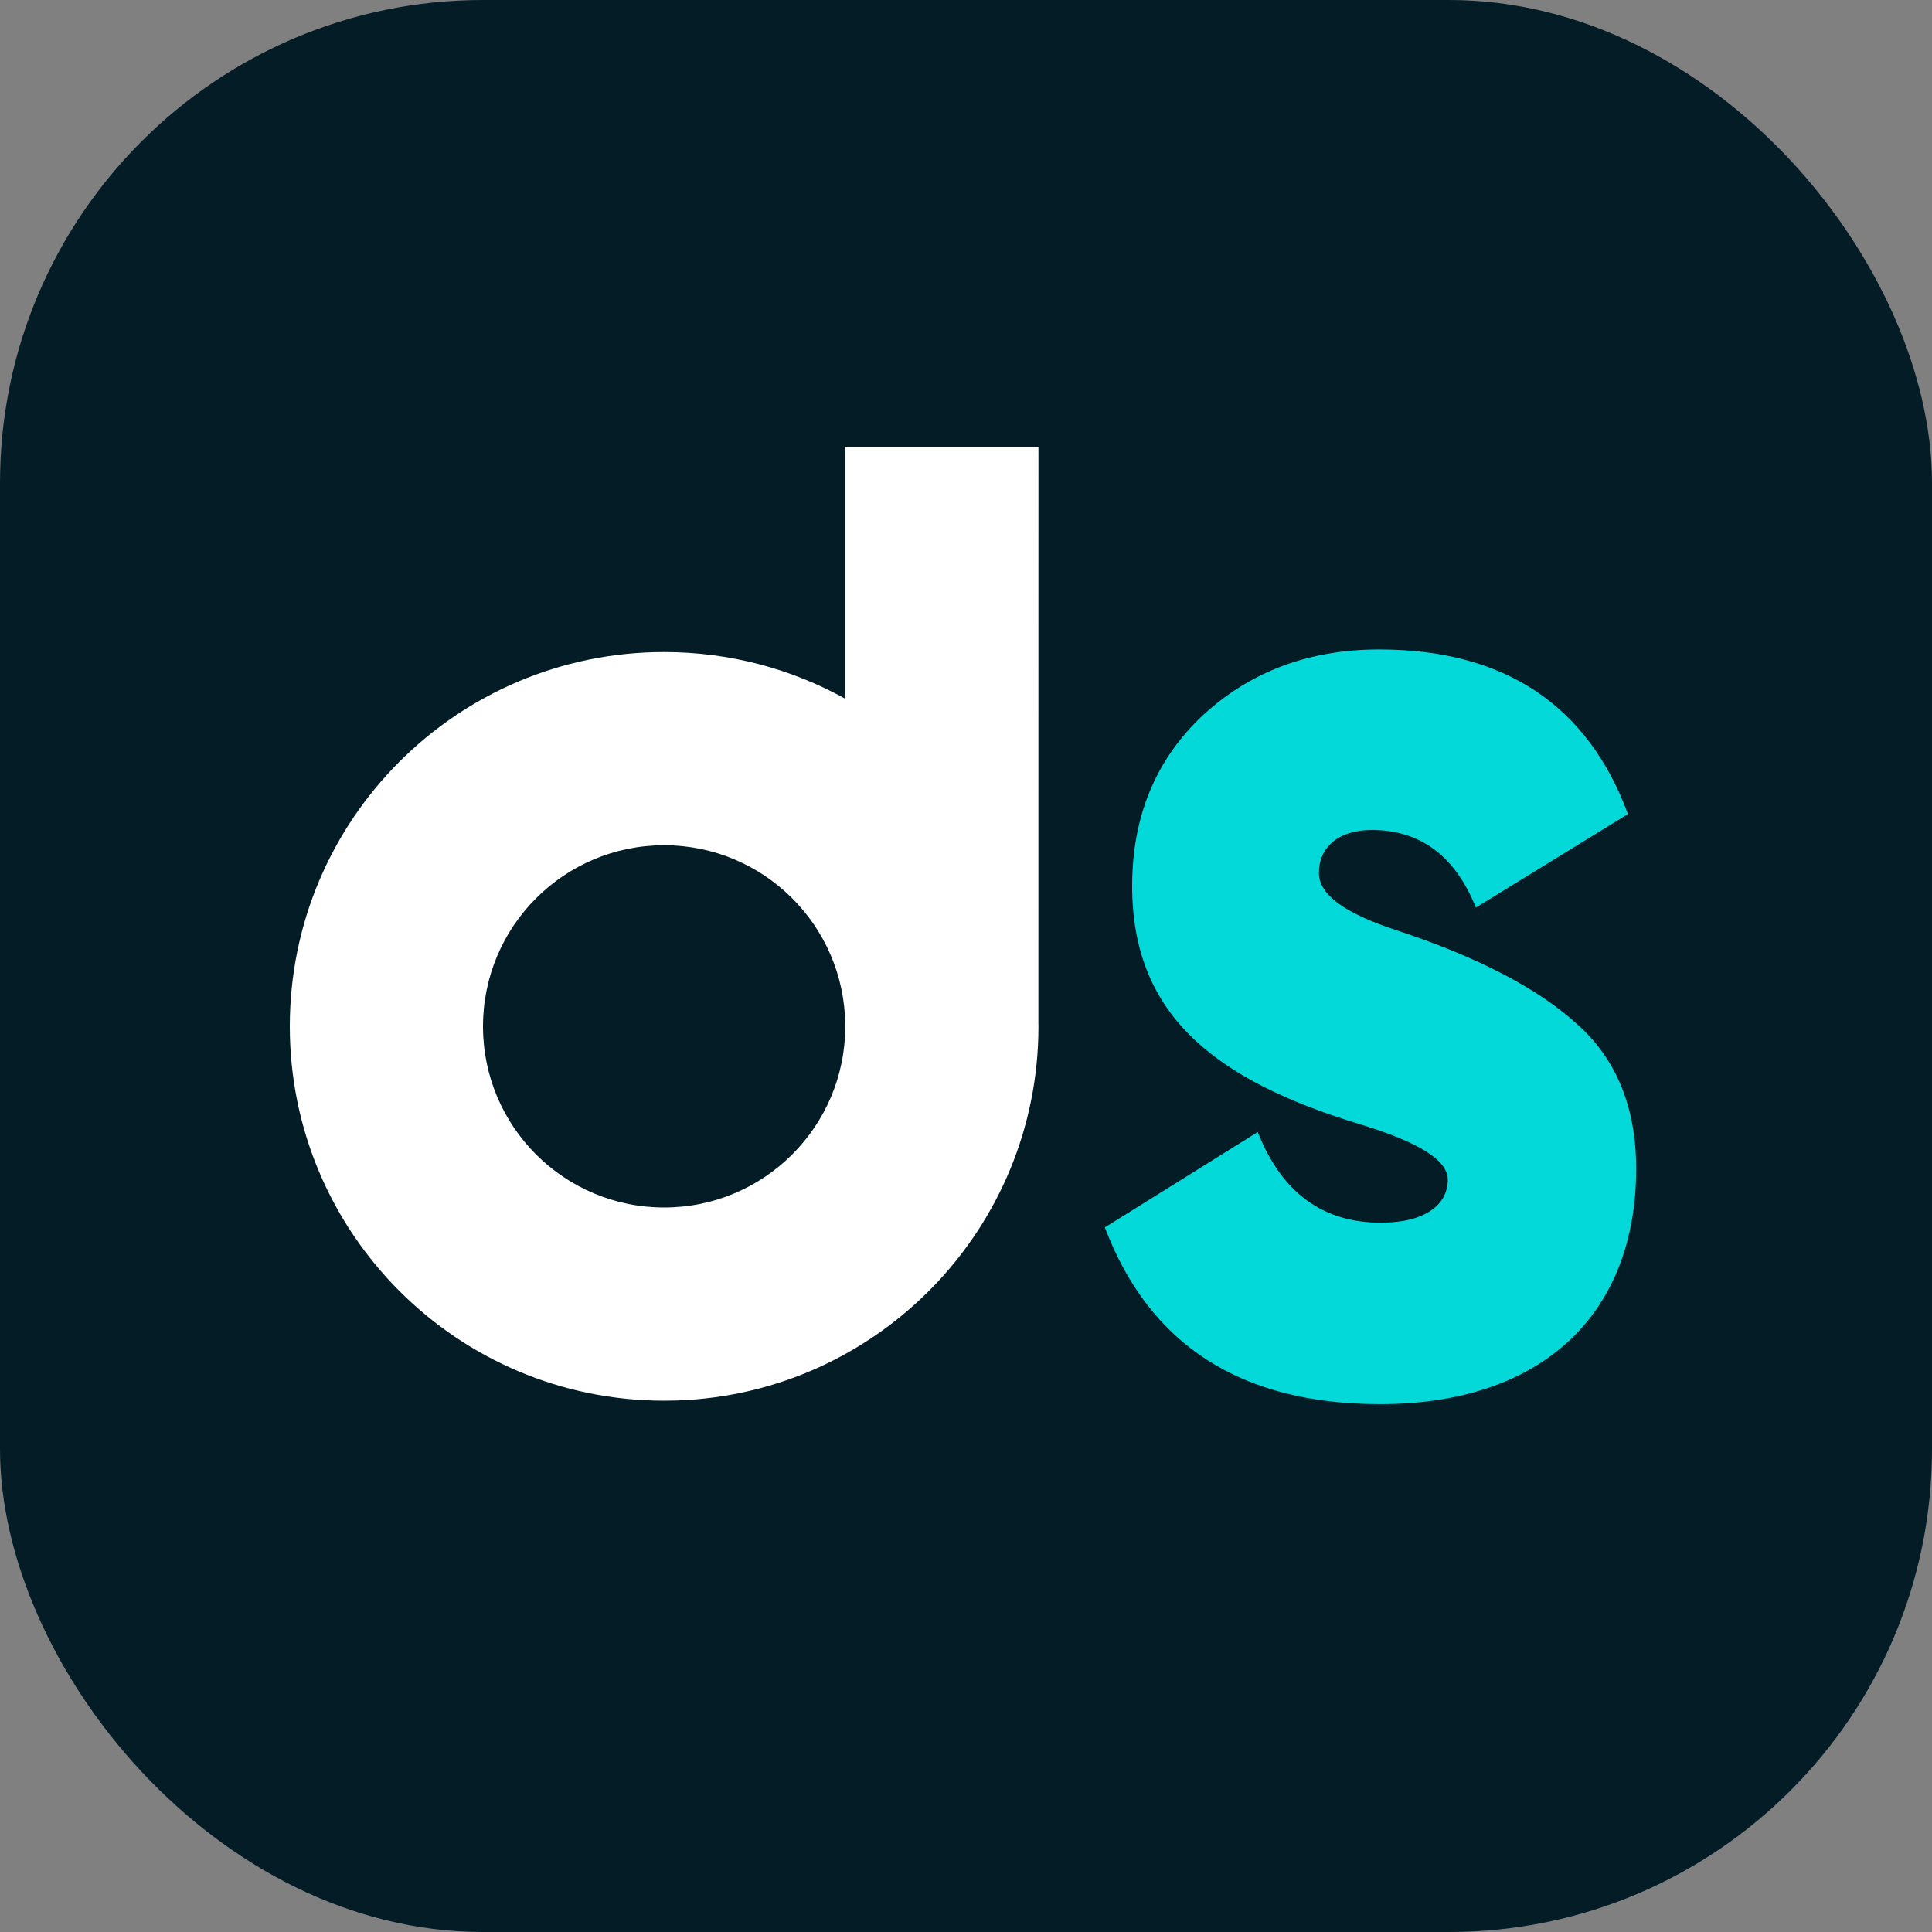 <?xml version="1.0" encoding="UTF-8"?>
<svg width="32px" height="32px" viewBox="0 0 32 32" version="1.1" xmlns="http://www.w3.org/2000/svg" xmlns:xlink="http://www.w3.org/1999/xlink">
    <rect x="0" y="0" width="32" height="32" fill="#808080" stroke="none"/>
    <title>编组 4备份 3</title>
    <g id="页面-1" stroke="none" stroke-width="1" fill="none" fill-rule="evenodd">
        <g id="切图处理" transform="translate(-1180, -2871)">
            <g id="编组-4备份-3" transform="translate(1180, 2871)">
                <rect id="矩形" fill="#031C26" x="0" y="0" width="32" height="32" rx="8"></rect>
                <path d="M17.2,7.4 L17.199,16.954 L17.2,17 C17.2,20.348 14.546,23.076 11.227,23.196 L11,23.2 C7.576,23.2 4.8,20.424 4.8,17 C4.8,13.576 7.576,10.8 11,10.8 C12.088,10.8 13.111,11.08 14,11.573 L14,7.4 L17.2,7.4 Z M14,17 L14,16.971 C13.984,15.327 12.647,14 11,14 C9.343,14 8,15.343 8,17 C8,18.657 9.343,20 11,20 C12.657,20 14,18.657 14,17 Z" id="形状结合" fill="#FFFFFF" fill-rule="nonzero"></path>
                <path d="M22.858,23.257 C25.54,23.257 27.1,21.77 27.1,19.354 C27.1,18.347 26.772,17.542 26.129,16.969 C25.485,16.38 24.486,15.853 23.118,15.404 C22.269,15.125 21.845,14.816 21.845,14.459 C21.845,14.041 22.16,13.747 22.721,13.747 C23.528,13.747 24.103,14.18 24.445,15.032 L26.964,13.483 C26.293,11.671 24.911,10.757 22.844,10.757 C21.694,10.757 20.723,11.114 19.929,11.842 C19.149,12.57 18.752,13.514 18.752,14.676 C18.752,16.783 20.08,17.882 22.543,18.626 C23.501,18.92 23.98,19.215 23.98,19.54 C23.98,19.958 23.597,20.252 22.871,20.252 C21.913,20.252 21.229,19.757 20.832,18.75 L18.3,20.33 C19.039,22.281 20.559,23.257 22.858,23.257 Z" id="S备份" fill="#03D9D9" fill-rule="nonzero"></path>
            </g>
        </g>
    </g>
</svg>